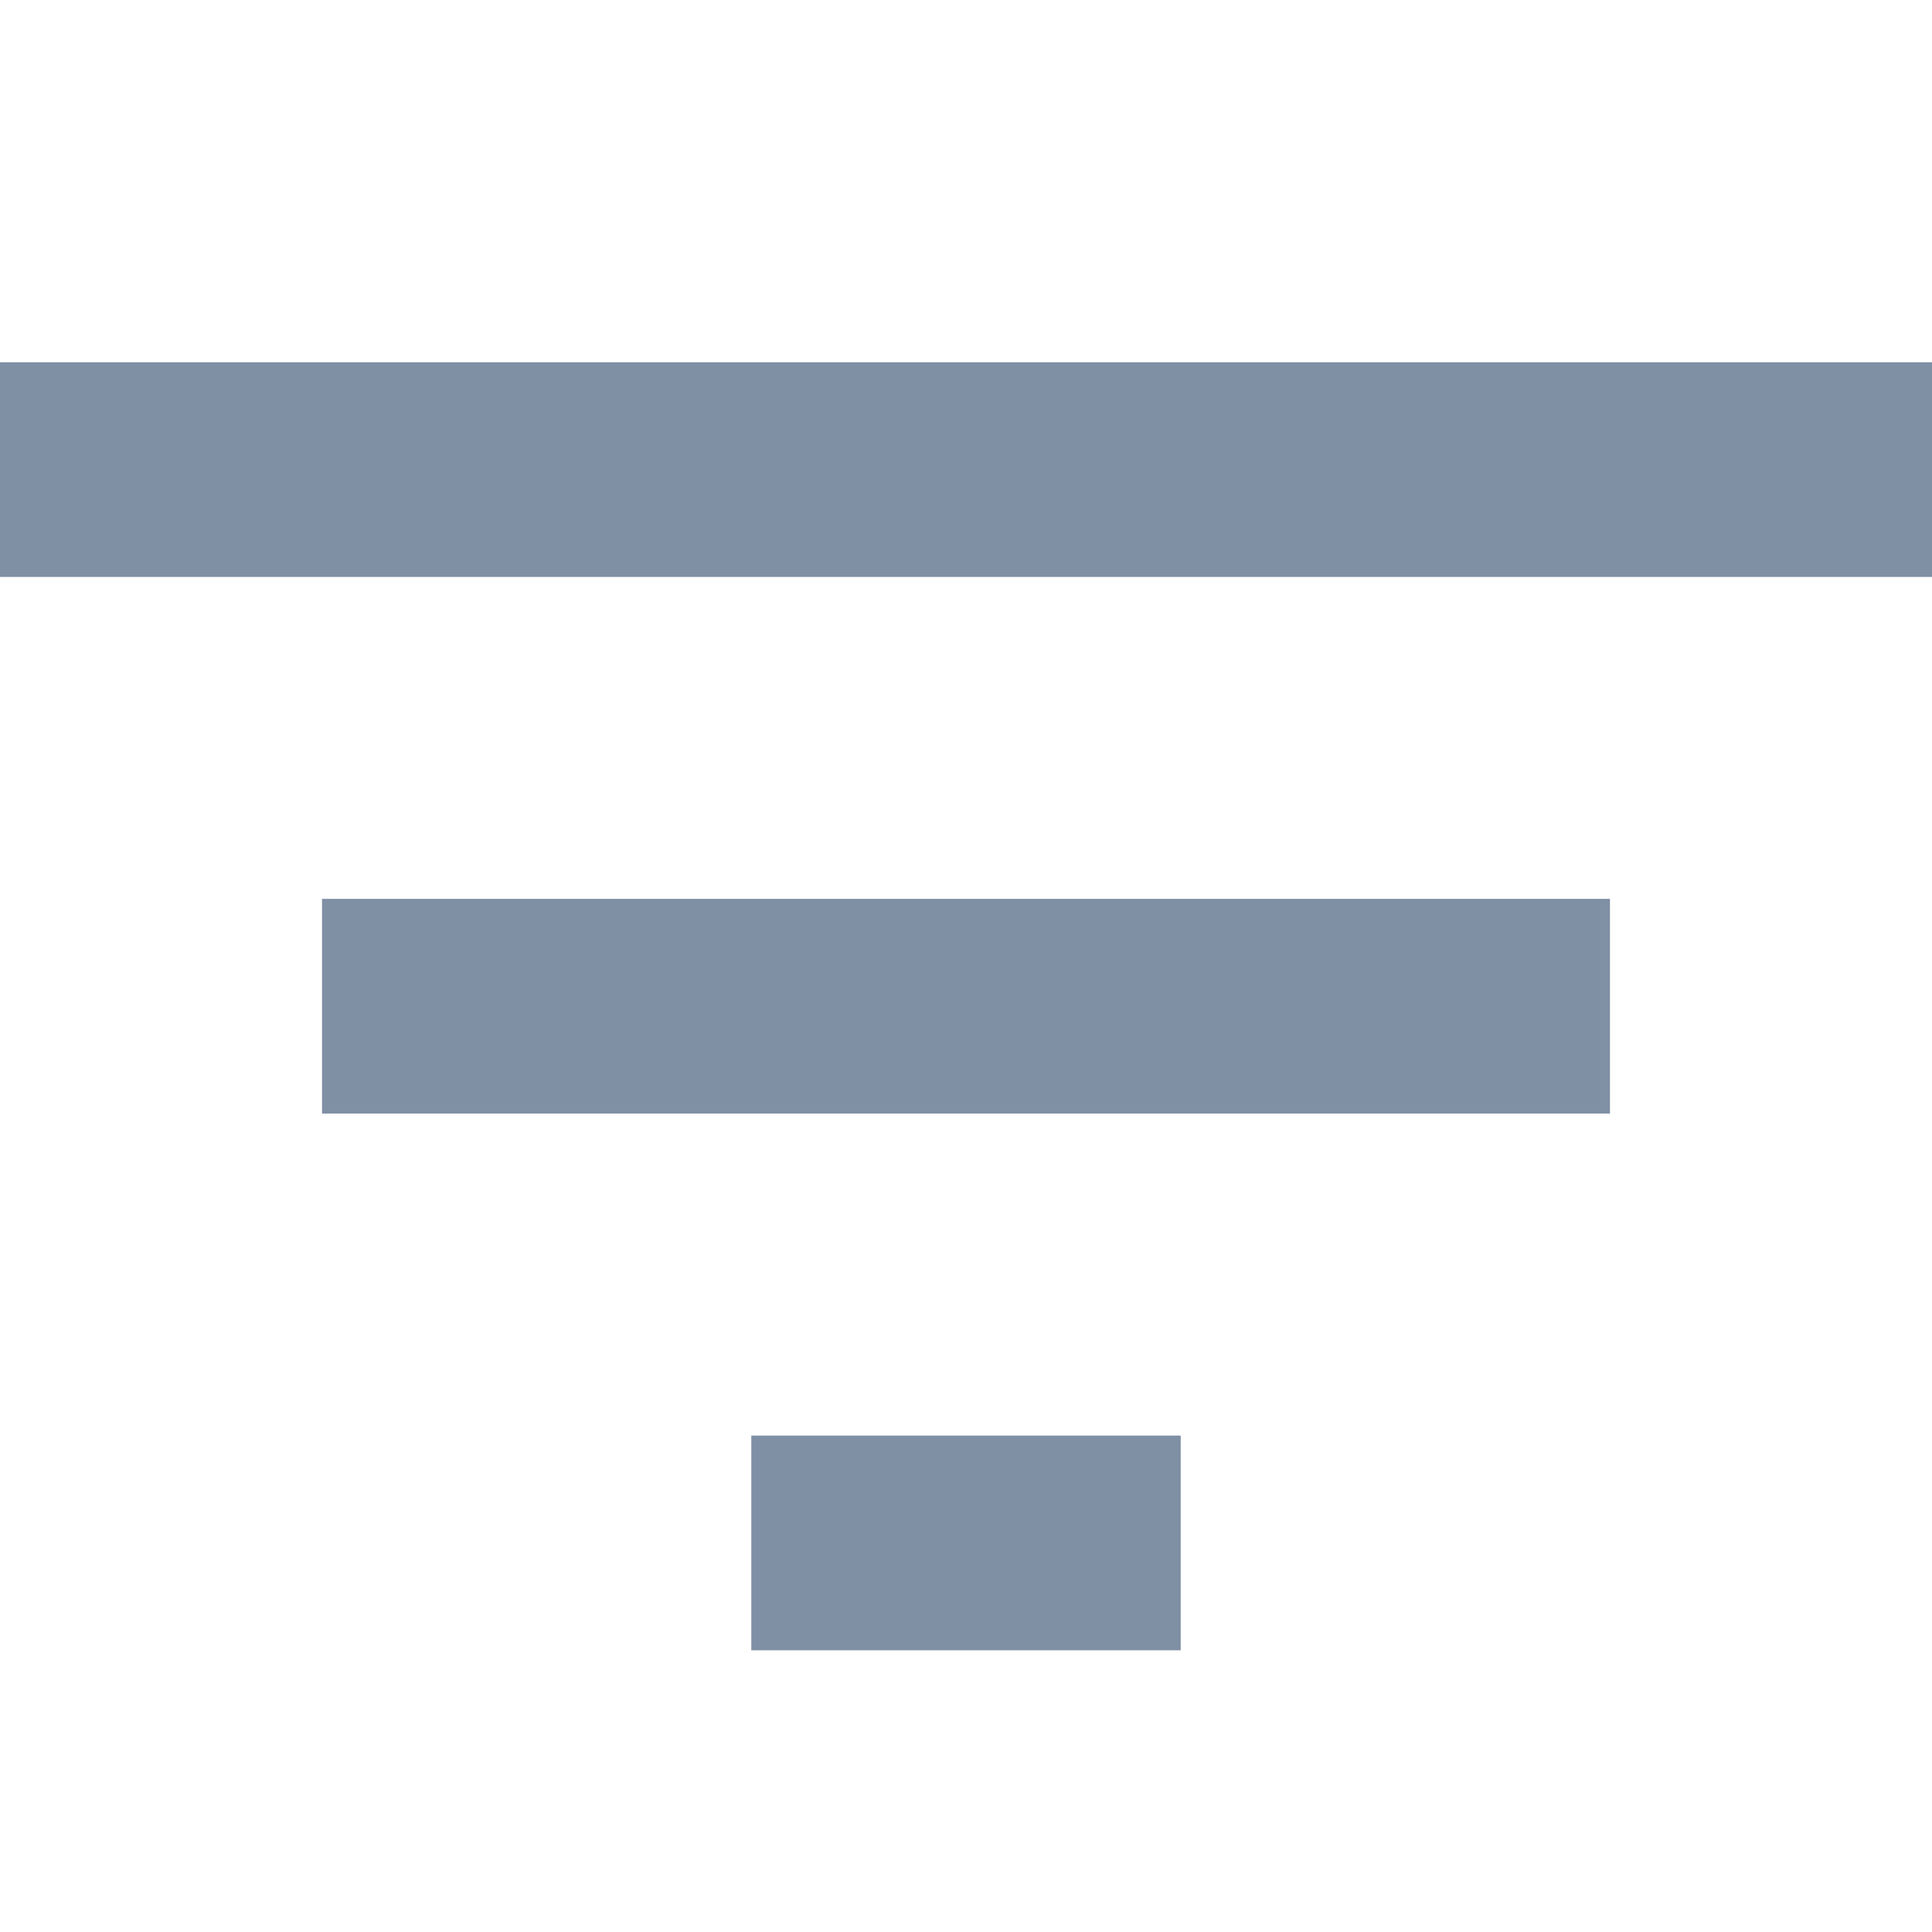 <?xml version="1.0" encoding="UTF-8"?>
<svg width="16px" height="16px" viewBox="0 0 16 16" version="1.1" xmlns="http://www.w3.org/2000/svg"
     xmlns:xlink="http://www.w3.org/1999/xlink">
    <!-- Generator: Sketch 47.1 (45422) - http://www.bohemiancoding.com/sketch -->
    <title>Filter</title>
    <defs></defs>
    <g id="Page-1" stroke="none" stroke-width="1" fill="none" fill-rule="evenodd">
        <g id="Filter">
            <rect id="Rectangle" fill-opacity="0" fill="#D8D8D8" x="0" y="0" width="16" height="16"></rect>
            <path d="M6.222,13.667 L9.778,13.667 L9.778,11.889 L6.222,11.889 L6.222,13.667 L6.222,13.667 Z M0,3 L0,4.778 L16,4.778 L16,3 L0,3 L0,3 Z M2.667,9.222 L13.333,9.222 L13.333,7.444 L2.667,7.444 L2.667,9.222 L2.667,9.222 Z"
                  id="Shape" fill="#7F8FA4" fill-rule="nonzero"></path>
        </g>
    </g>
</svg>